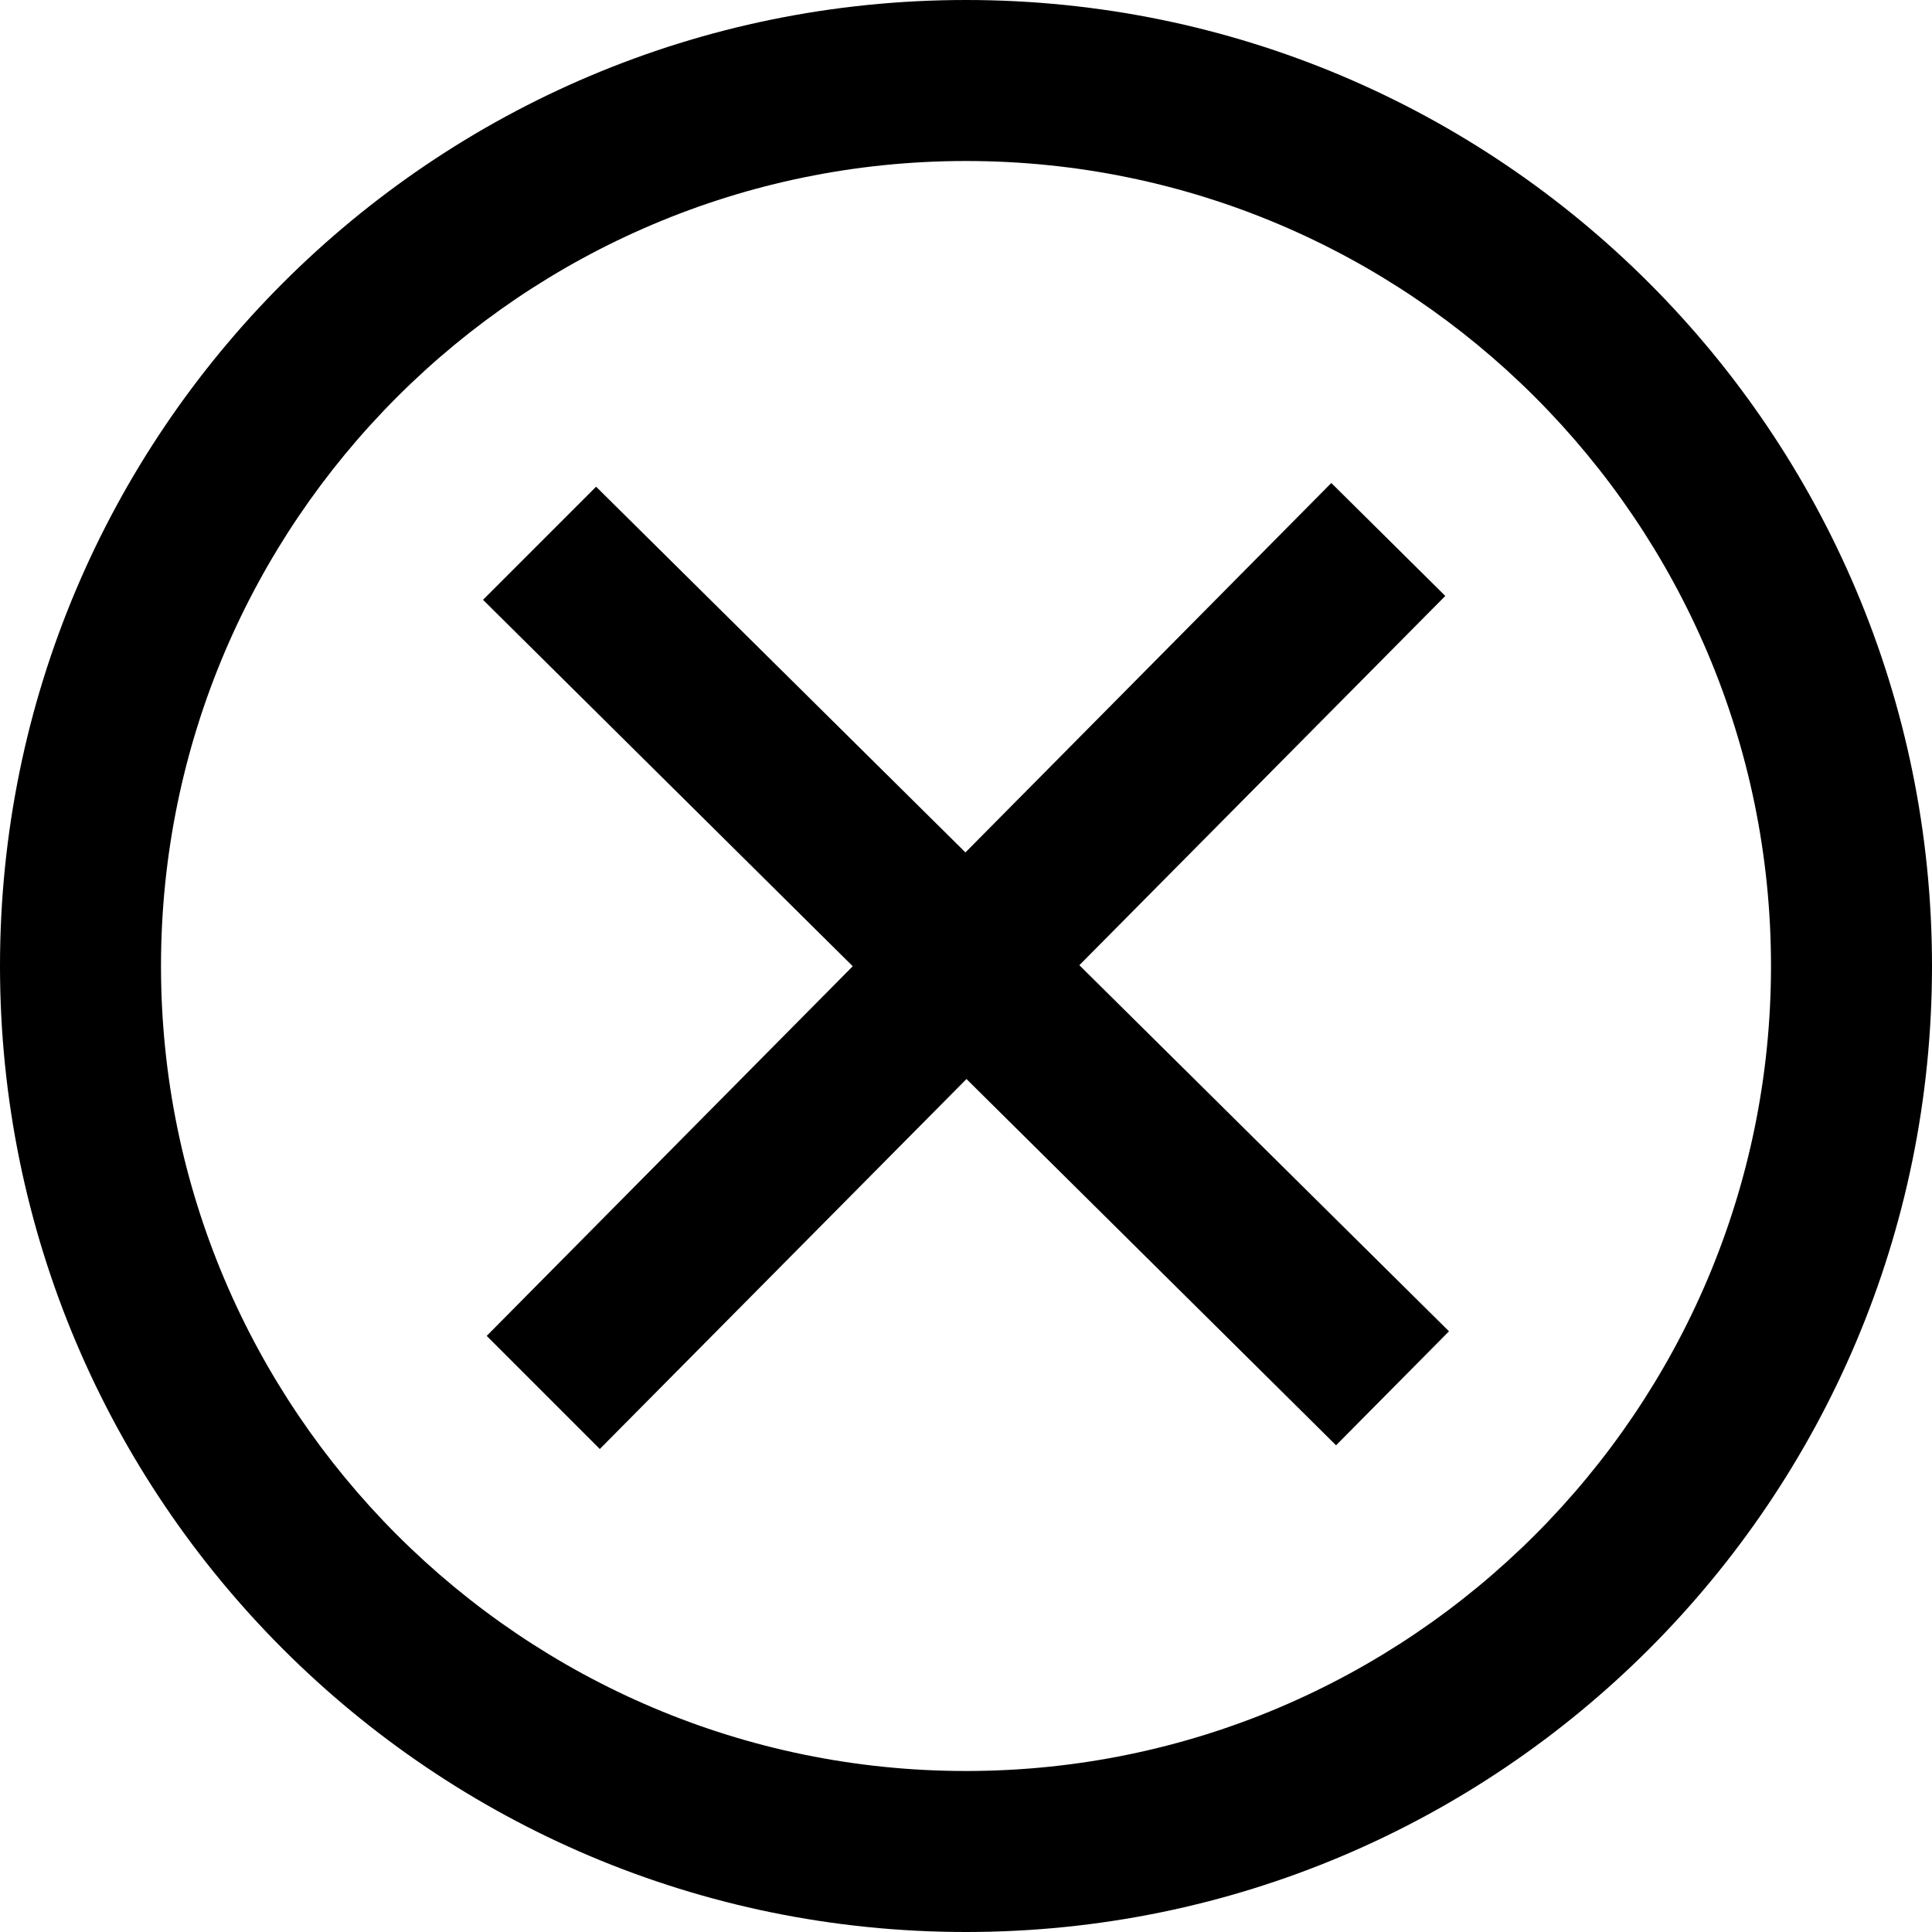 <svg xmlns="http://www.w3.org/2000/svg" width="24" height="24" viewBox="0 0 24 24"><path d="M12 2c5.514 0 10 4.486 10 10s-4.486 10-10 10S2 17.514 2 12 6.486 2 12 2zm0-2C5.373 0 0 5.373 0 12s5.373 12 12 12 12-5.373 12-12S18.627 0 12 0zm6 16.538l-4.592-4.548 4.546-4.587L16.538 6l-4.545 4.589-4.588-4.543L6 7.451l4.593 4.552-4.547 4.592L7.451 18l4.555-4.596 4.591 4.55L18 16.538z"/></svg>